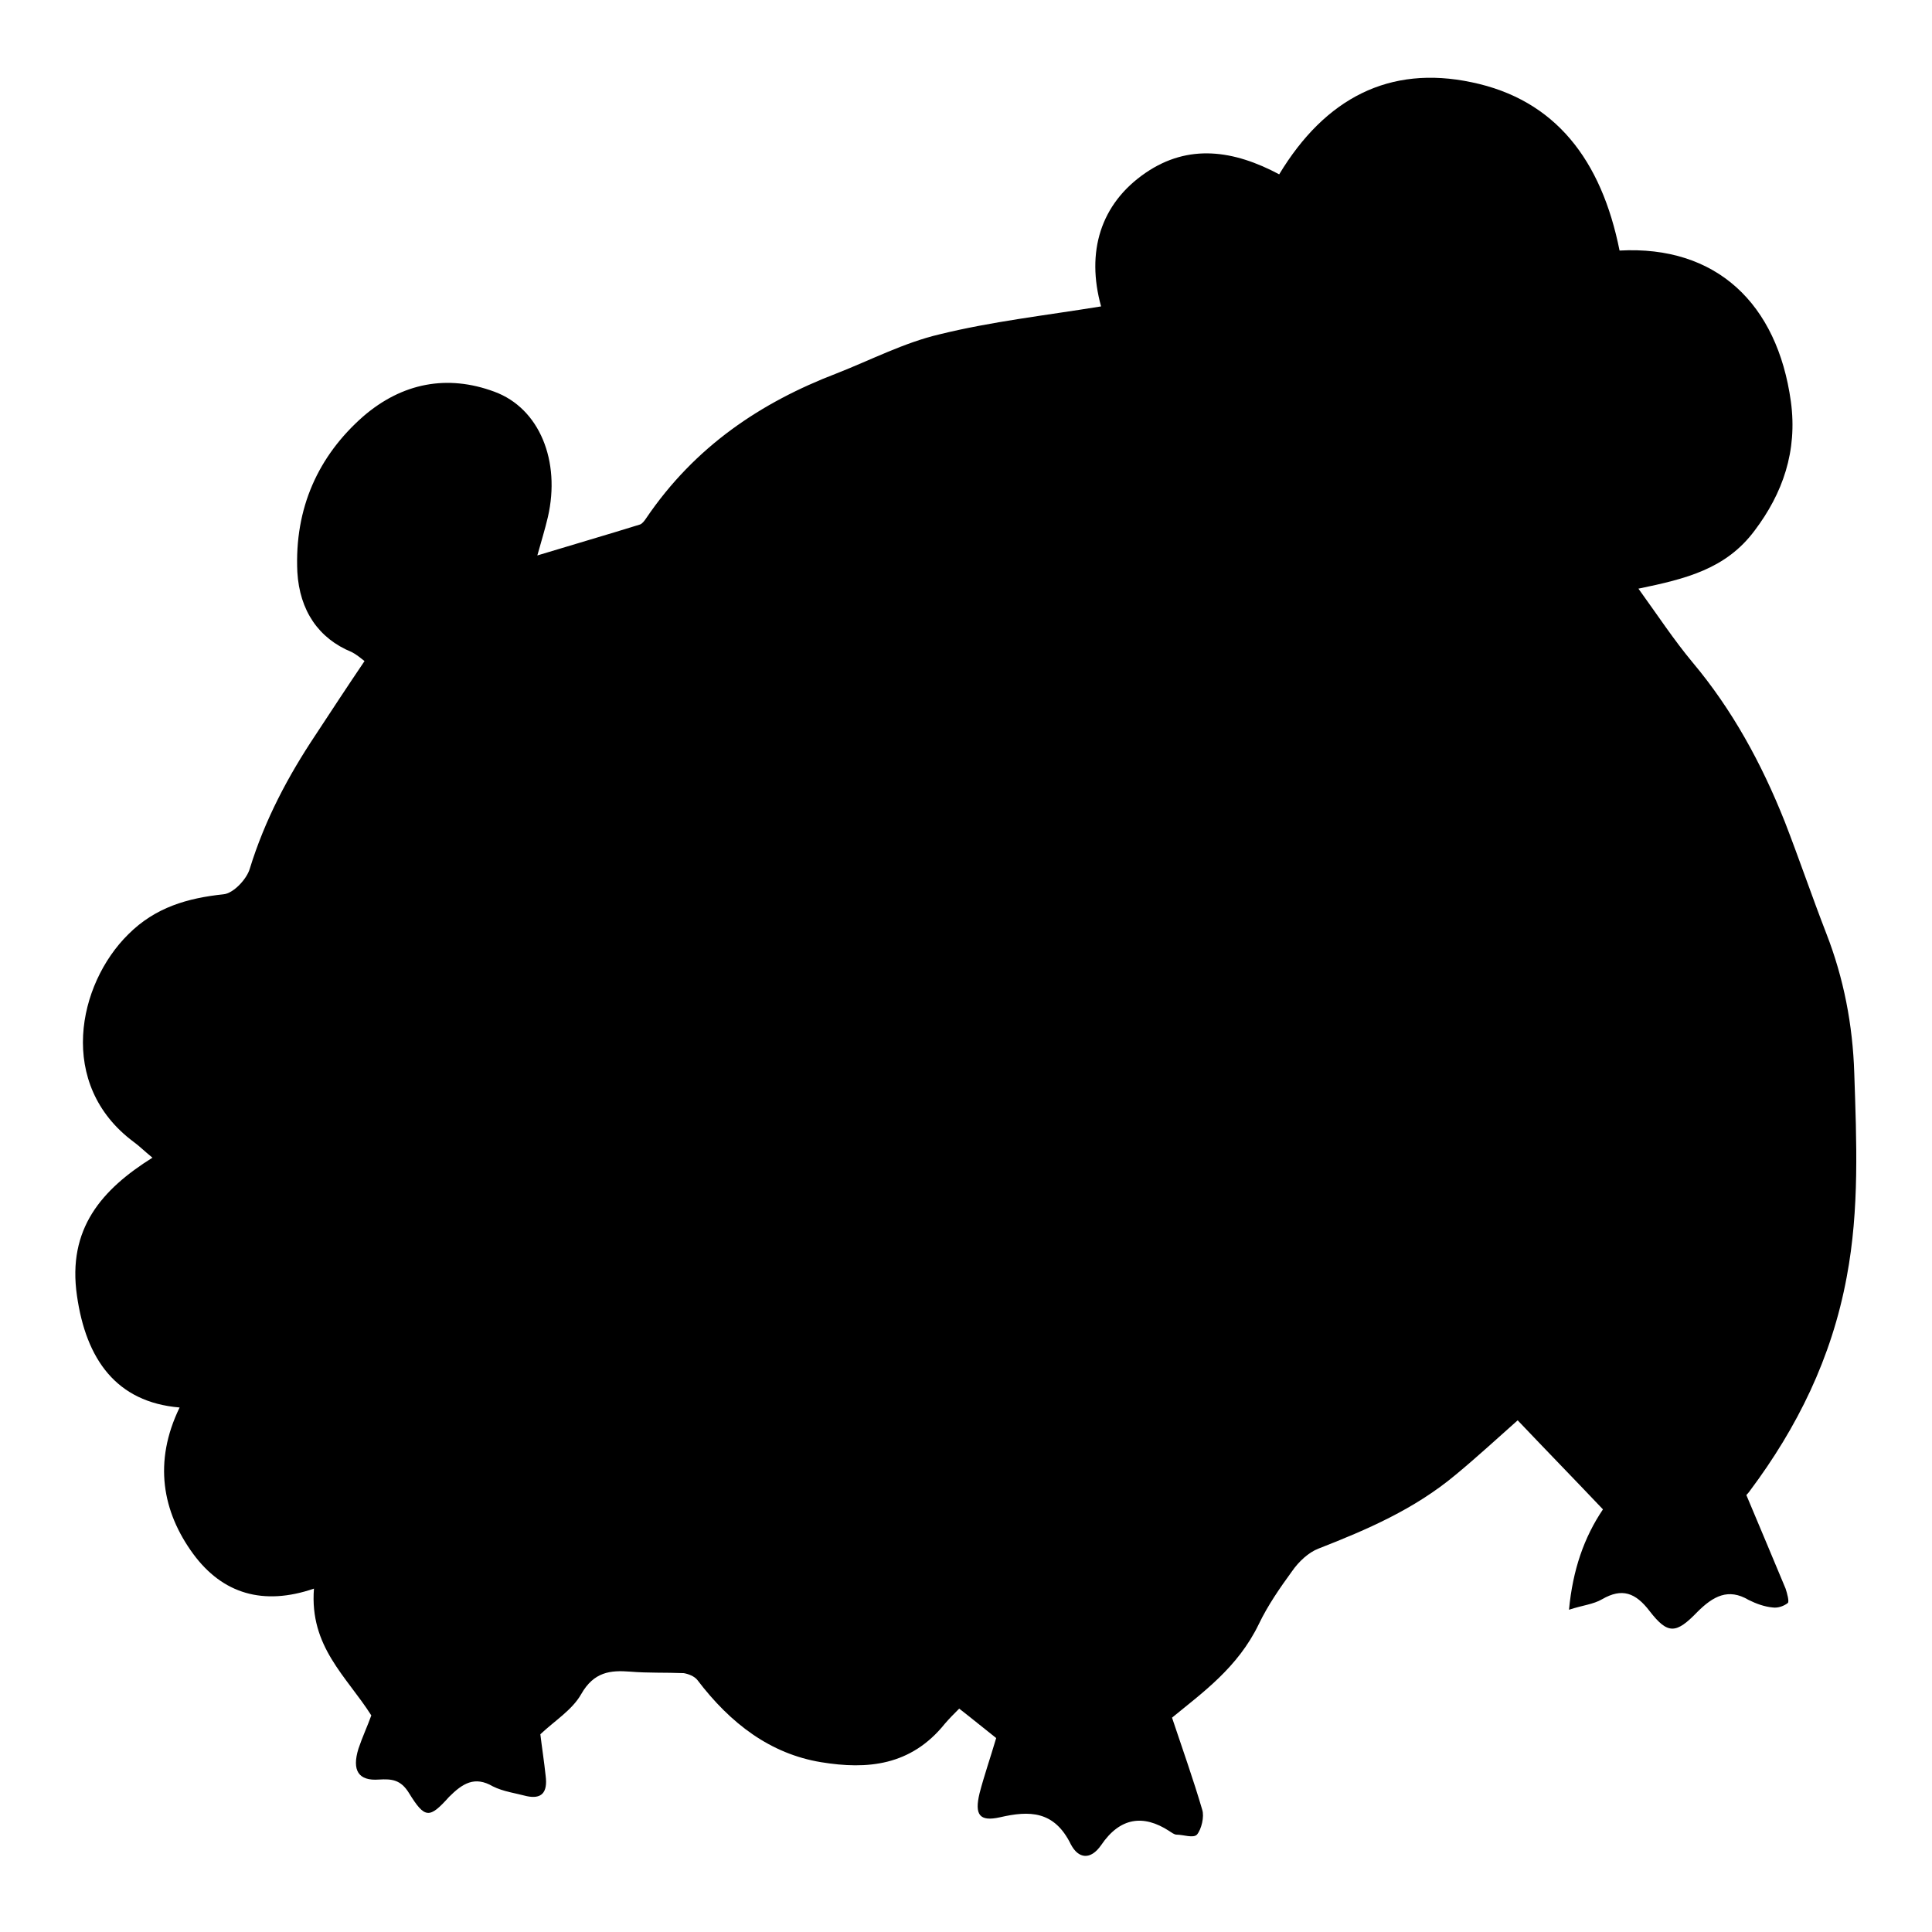 <?xml version="1.0" encoding="utf-8"?>
<!-- Svg Vector Icons : http://www.onlinewebfonts.com/icon -->
<!DOCTYPE svg PUBLIC "-//W3C//DTD SVG 1.1//EN" "http://www.w3.org/Graphics/SVG/1.1/DTD/svg11.dtd">
<svg version="1.1" xmlns="http://www.w3.org/2000/svg" xmlns:xlink="http://www.w3.org/1999/xlink" x="0px" y="0px" viewBox="0 0 256 256" enable-background="new 0 0 256 256" xml:space="preserve">
<g><g><path fill="#000000" d="M41.6,210.5c-6.7,2.3-12.1,0.7-16-4.6c-4.1-5.6-5.3-12.2-1.8-19.4c-8.4-0.7-12.4-6.4-13.6-14.8c-1.3-8.9,3.3-14.1,10-18.3c-1.1-0.9-1.8-1.6-2.5-2.1c-10.2-7.6-7.4-20.9-0.7-27.5c3.6-3.6,7.9-4.8,12.6-5.3c1.3-0.1,3.1-2,3.5-3.4c2-6.5,5.1-12.3,8.7-17.7c2.1-3.2,4.2-6.4,6.5-9.8c-0.5-0.4-1.1-0.9-1.7-1.2c-4.4-1.8-6.9-5.5-7.2-10.6c-0.4-8.5,2.8-15.4,8.7-20.6c5.2-4.5,11.2-5.6,17.4-3.3c6,2.2,8.8,9.2,7.1,16.6c-0.4,1.7-0.9,3.3-1.4,5.1c4.6-1.4,9.1-2.7,13.6-4.1c0.3-0.1,0.6-0.5,0.8-0.8c6.5-9.6,15.3-15.4,25.2-19.2c4.6-1.8,9-4.1,13.7-5.2c6.9-1.7,14-2.5,21.4-3.7c-2-7.2-0.1-13.6,5.9-17.7c5.7-3.9,11.7-3,17.7,0.2C175.6,13,184.1,8.6,195,10.9c11.1,2.3,17.2,10.3,19.6,22.3c12.8-0.7,20.9,7,22.7,20c0.9,6.6-1.1,12.2-4.8,17.1c-3.8,5.1-9.1,6.4-15.4,7.7c2.6,3.6,4.7,6.8,7.2,9.8c5.2,6.2,9.1,13.3,12.2,21.1c1.9,4.9,3.6,9.9,5.5,14.8c2.3,5.9,3.5,12.1,3.7,18.5c0.3,9,0.7,18-1,27c-2,10.8-6.6,20-12.8,28.3c-0.2,0.3-0.5,0.6-0.5,0.6c1.8,4.3,3.5,8.3,5.2,12.4c0.2,0.6,0.5,1.7,0.3,1.9c-0.5,0.4-1.3,0.7-2,0.6c-1.1-0.1-2.2-0.5-3.2-1c-2.7-1.6-4.7-0.5-6.8,1.6c-2.8,2.9-3.9,3-6.3-0.1c-1.9-2.5-3.7-3.1-6.3-1.6c-1.2,0.7-2.6,0.8-4.4,1.4c0.5-5.3,2-9.6,4.5-13.3c-3.7-3.9-7.5-7.8-11.3-11.8c-2.6,2.3-5.3,4.8-8.2,7.2c-5.5,4.6-11.8,7.3-18.2,9.8c-1.3,0.5-2.6,1.7-3.5,3c-1.6,2.2-3.2,4.5-4.4,7c-2.8,5.8-7.5,9.1-11.5,12.4c1.4,4.2,2.8,8.1,4,12.2c0.3,0.9-0.1,2.6-0.7,3.3c-0.5,0.5-1.8,0-2.7,0c-0.3,0-0.7-0.3-1-0.5c-3.4-2.2-6.5-1.8-9,1.9c-1.4,2-3,1.8-4-0.1c-2.2-4.5-5.5-4.5-9.4-3.6c-2.7,0.6-3.4-0.3-2.7-3.2c0.6-2.3,1.4-4.6,2.2-7.3c-1.4-1.1-3.1-2.5-4.9-3.9c-0.7,0.7-1.3,1.3-1.9,2c-4.5,5.6-10.3,6.1-16.4,5.1c-6.7-1.1-12-5.1-16.4-10.9c-0.4-0.5-1.2-0.8-1.8-0.9c-2.4-0.1-4.7,0-7.1-0.2c-2.6-0.2-4.8,0-6.5,3c-1.2,2.1-3.5,3.5-5.4,5.3c0.2,1.7,0.5,3.6,0.7,5.5c0.3,2.3-0.6,3.1-2.5,2.7c-1.5-0.4-3.1-0.6-4.5-1.3c-2.4-1.4-4-0.4-5.8,1.4c-2.6,2.9-3.2,2.9-5.3-0.5c-1.1-1.8-2.3-1.9-4-1.8c-2.7,0.2-3.6-1.2-2.7-4.1c0.5-1.5,1.2-3,1.7-4.4C45.9,222.1,41,218.2,41.6,210.5z"/></g></g>
</svg>